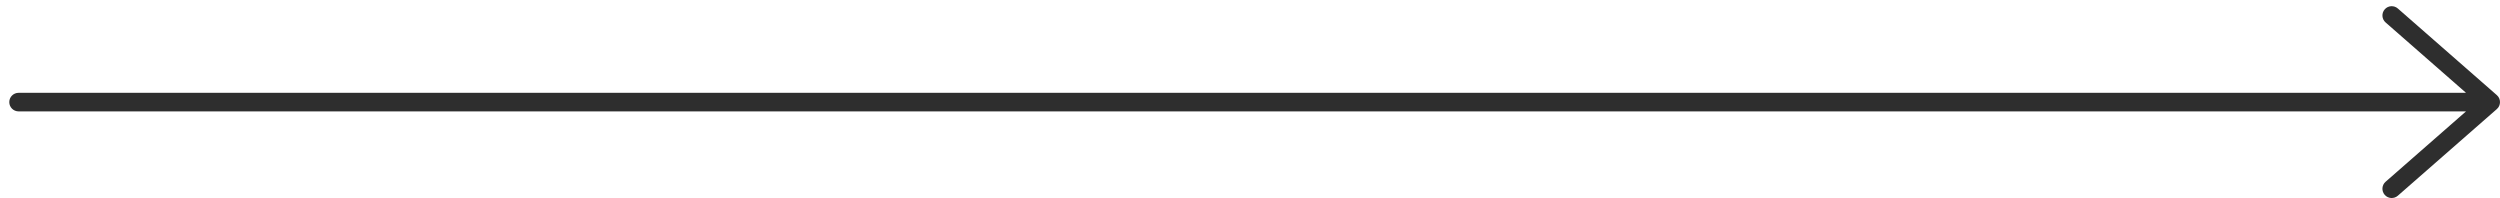 <?xml version="1.0" encoding="UTF-8"?> <svg xmlns="http://www.w3.org/2000/svg" width="202" height="16" viewBox="0 0 202 16" fill="none"><path d="M199.254 7.5L192.756 1.814C192.444 1.542 192.413 1.068 192.686 0.756C192.958 0.444 193.432 0.413 193.744 0.686L201.744 7.686C202.085 7.984 202.085 8.516 201.744 8.814L193.744 15.814C193.432 16.087 192.958 16.056 192.686 15.744C192.413 15.432 192.444 14.958 192.756 14.686L199.254 9L1.5 9C1.086 9 0.75 8.664 0.75 8.25C0.75 7.836 1.086 7.5 1.5 7.5L199.254 7.5Z" fill="#2E2E2E"></path></svg> 